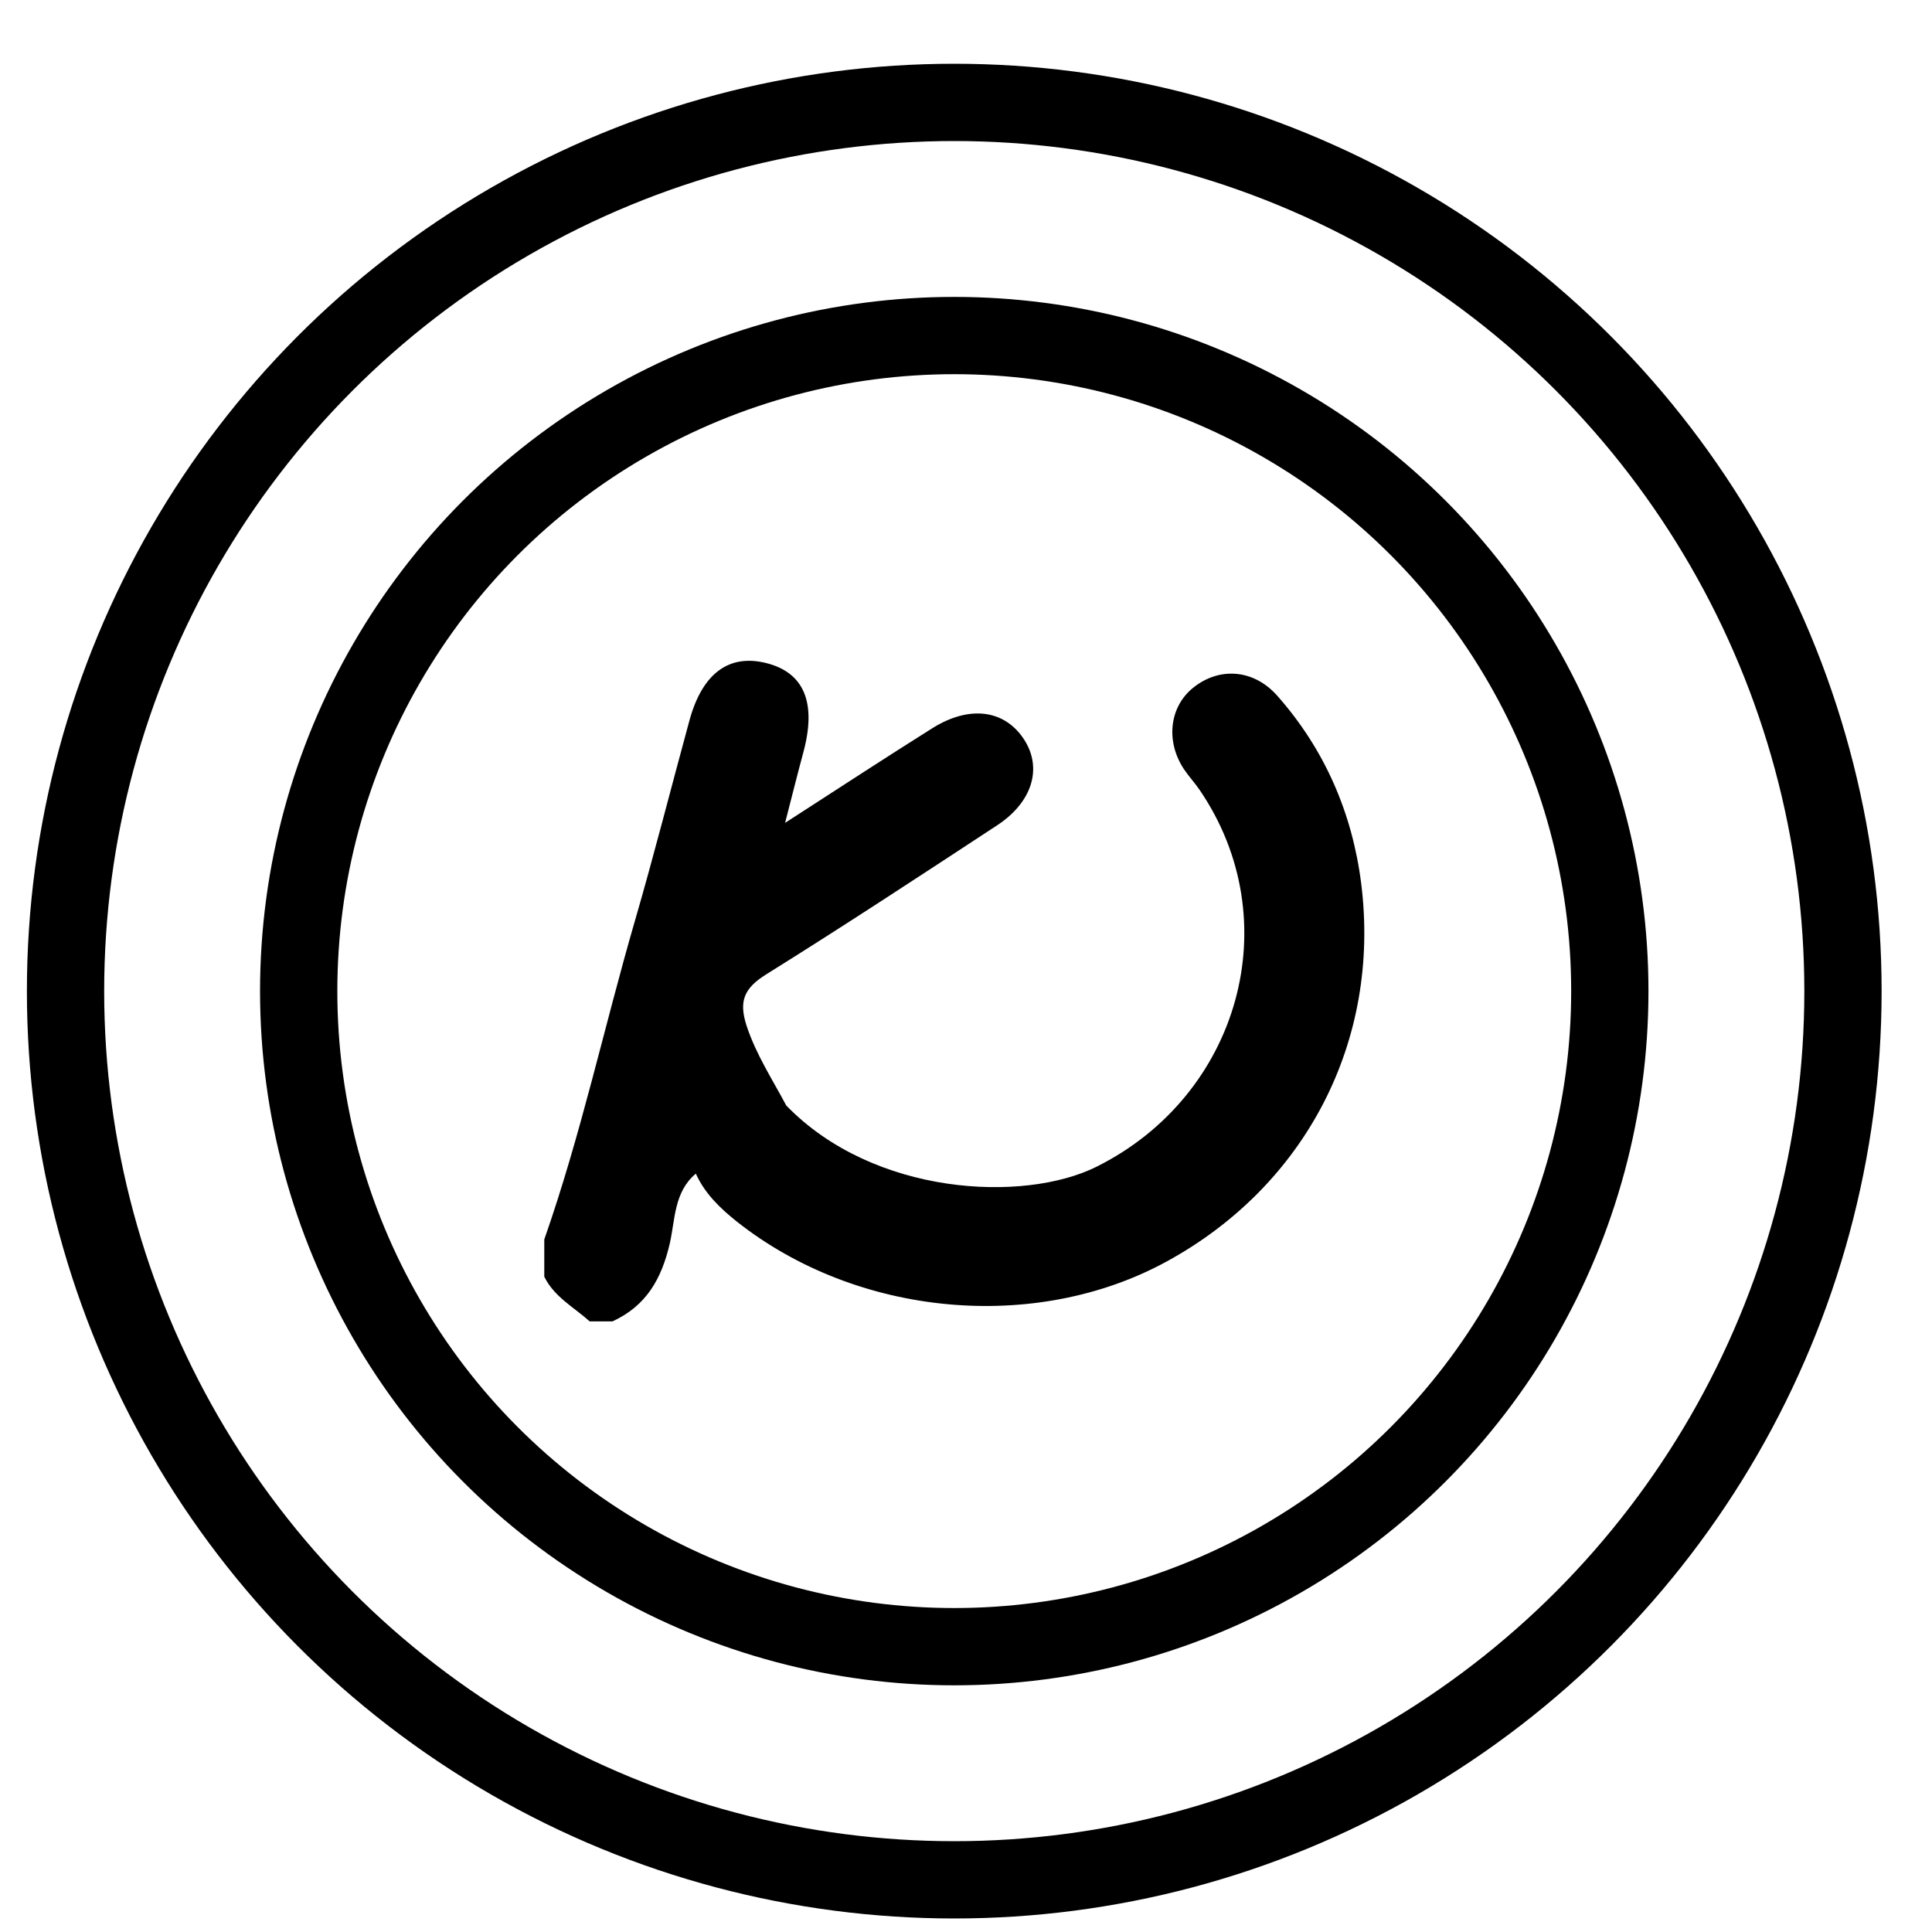 <svg width="25" height="25" viewBox="0 0 25 25" fill="none" xmlns="http://www.w3.org/2000/svg">
<circle cx="12.348" cy="12.825" r="8.483" stroke="currentColor"/>
<path d="M17.614 11.434C17.499 10.524 17.144 9.7 16.528 9.003C16.219 8.654 15.77 8.629 15.435 8.903C15.133 9.149 15.082 9.591 15.318 9.95C15.38 10.043 15.458 10.127 15.522 10.22C16.678 11.912 16.038 14.175 14.19 15.097C13.248 15.567 11.305 15.473 10.174 14.305C9.994 13.966 9.784 13.647 9.661 13.274C9.556 12.951 9.631 12.786 9.915 12.608C10.921 11.981 11.911 11.33 12.902 10.68C13.358 10.381 13.489 9.943 13.256 9.576C13.007 9.184 12.548 9.119 12.063 9.424C11.447 9.811 10.839 10.209 10.159 10.648C10.251 10.293 10.319 10.016 10.394 9.74C10.569 9.095 10.408 8.702 9.911 8.579C9.43 8.46 9.086 8.717 8.921 9.324C8.684 10.191 8.464 11.063 8.213 11.925C7.816 13.294 7.516 14.69 7.043 16.038C7.043 16.198 7.043 16.359 7.043 16.52C7.17 16.781 7.426 16.915 7.631 17.099C7.729 17.099 7.827 17.099 7.925 17.099C8.363 16.898 8.561 16.548 8.667 16.09C8.737 15.784 8.72 15.424 9.004 15.187C9.12 15.443 9.316 15.633 9.533 15.806C11.091 17.04 13.396 17.254 15.098 16.323C16.896 15.34 17.869 13.471 17.614 11.434Z" fill="currentColor"/>
<circle cx="12.348" cy="12.825" r="11.5" stroke="currentColor"/>
</svg>
